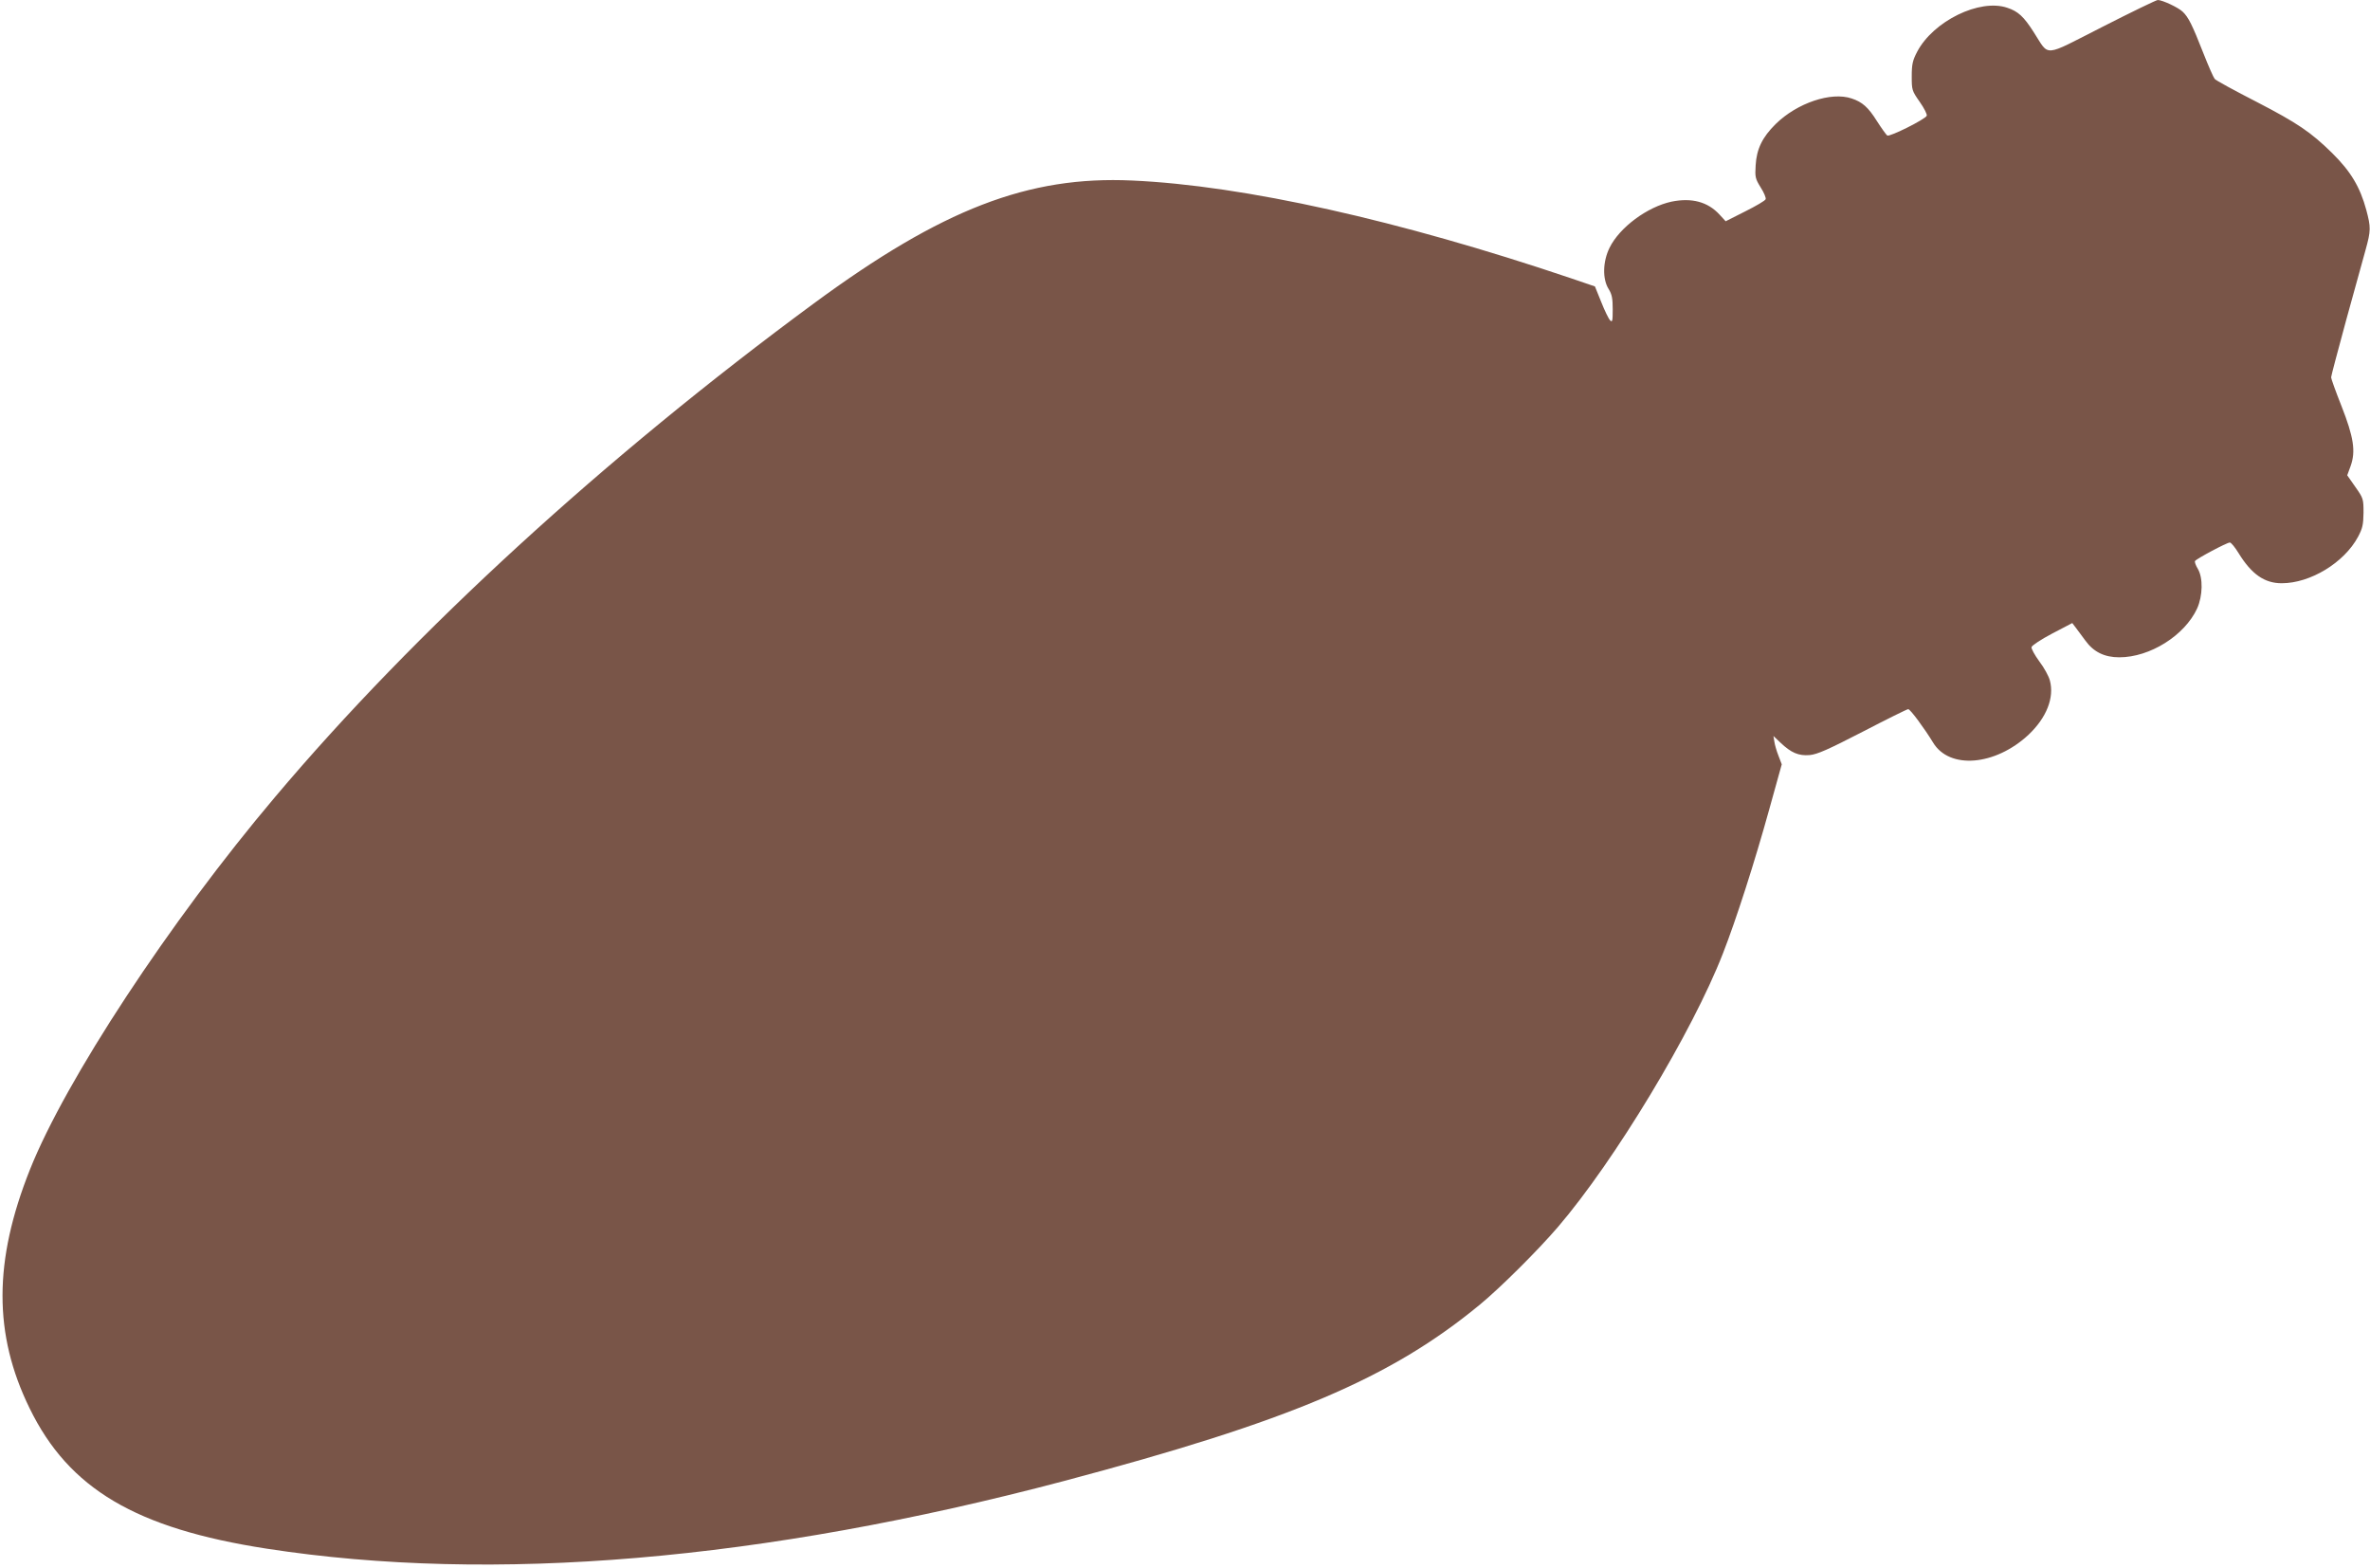 <?xml version="1.0" standalone="no"?>
<!DOCTYPE svg PUBLIC "-//W3C//DTD SVG 20010904//EN"
 "http://www.w3.org/TR/2001/REC-SVG-20010904/DTD/svg10.dtd">
<svg version="1.0" xmlns="http://www.w3.org/2000/svg"
 width="1280pt" height="847pt" viewBox="0 0 1280 847"
 preserveAspectRatio="xMidYMid meet">
<g transform="translate(0,847) scale(0.1,-0.1)"
fill="#795548" stroke="none">
<path d="M11355 8325 c-327 -166 -284 -163 -371 -29 -54 85 -85 113 -143 132
-149 51 -400 -72 -487 -238 -24 -46 -29 -67 -29 -132 0 -74 1 -78 43 -138 24
-34 41 -68 38 -75 -7 -19 -200 -115 -213 -107 -6 4 -31 39 -56 78 -47 75 -79
103 -136 122 -111 38 -295 -24 -411 -138 -72 -71 -103 -135 -108 -223 -4 -63
-2 -72 27 -119 18 -28 30 -57 27 -64 -3 -8 -53 -37 -111 -66 l-105 -53 -34 37
c-63 68 -149 91 -258 69 -131 -28 -281 -139 -335 -249 -37 -75 -39 -169 -5
-223 18 -29 22 -51 22 -110 0 -64 -2 -71 -14 -59 -8 8 -30 53 -48 99 l-34 84
-129 44 c-930 314 -1768 501 -2370 528 -562 26 -1027 -154 -1720 -664 -1127
-830 -2156 -1772 -2909 -2665 -569 -673 -1132 -1530 -1324 -2012 -197 -494
-198 -890 -2 -1290 212 -435 574 -649 1280 -758 1224 -189 2679 -65 4305 365
1222 324 1766 555 2250 955 108 89 311 291 419 417 306 357 726 1053 891 1477
72 184 171 492 251 781 l67 241 -18 47 c-10 25 -20 60 -22 76 l-5 30 38 -36
c58 -55 98 -72 158 -67 41 4 98 29 286 126 129 67 240 122 246 122 11 0 87
-103 134 -180 88 -147 336 -126 516 42 97 92 140 200 115 293 -6 23 -31 69
-57 103 -25 34 -44 69 -42 77 2 9 52 42 111 73 l109 57 19 -25 c11 -14 34 -45
52 -70 44 -61 103 -90 183 -90 165 0 352 117 420 263 31 68 33 167 4 215 -11
18 -18 37 -15 42 7 12 172 100 188 100 7 0 28 -26 47 -57 70 -114 140 -163
233 -163 155 0 337 111 412 250 25 47 29 66 30 131 0 74 -1 78 -44 139 l-44
63 18 49 c29 80 17 157 -49 325 -31 78 -56 148 -56 155 0 7 37 146 81 308 45
162 92 333 105 380 29 105 29 122 4 216 -34 125 -84 208 -184 307 -115 113
-187 162 -407 276 -119 61 -222 117 -228 125 -6 7 -34 70 -61 139 -60 153 -81
195 -112 224 -24 23 -110 63 -134 63 -8 0 -142 -65 -299 -145z"/>
</g>
</svg>
